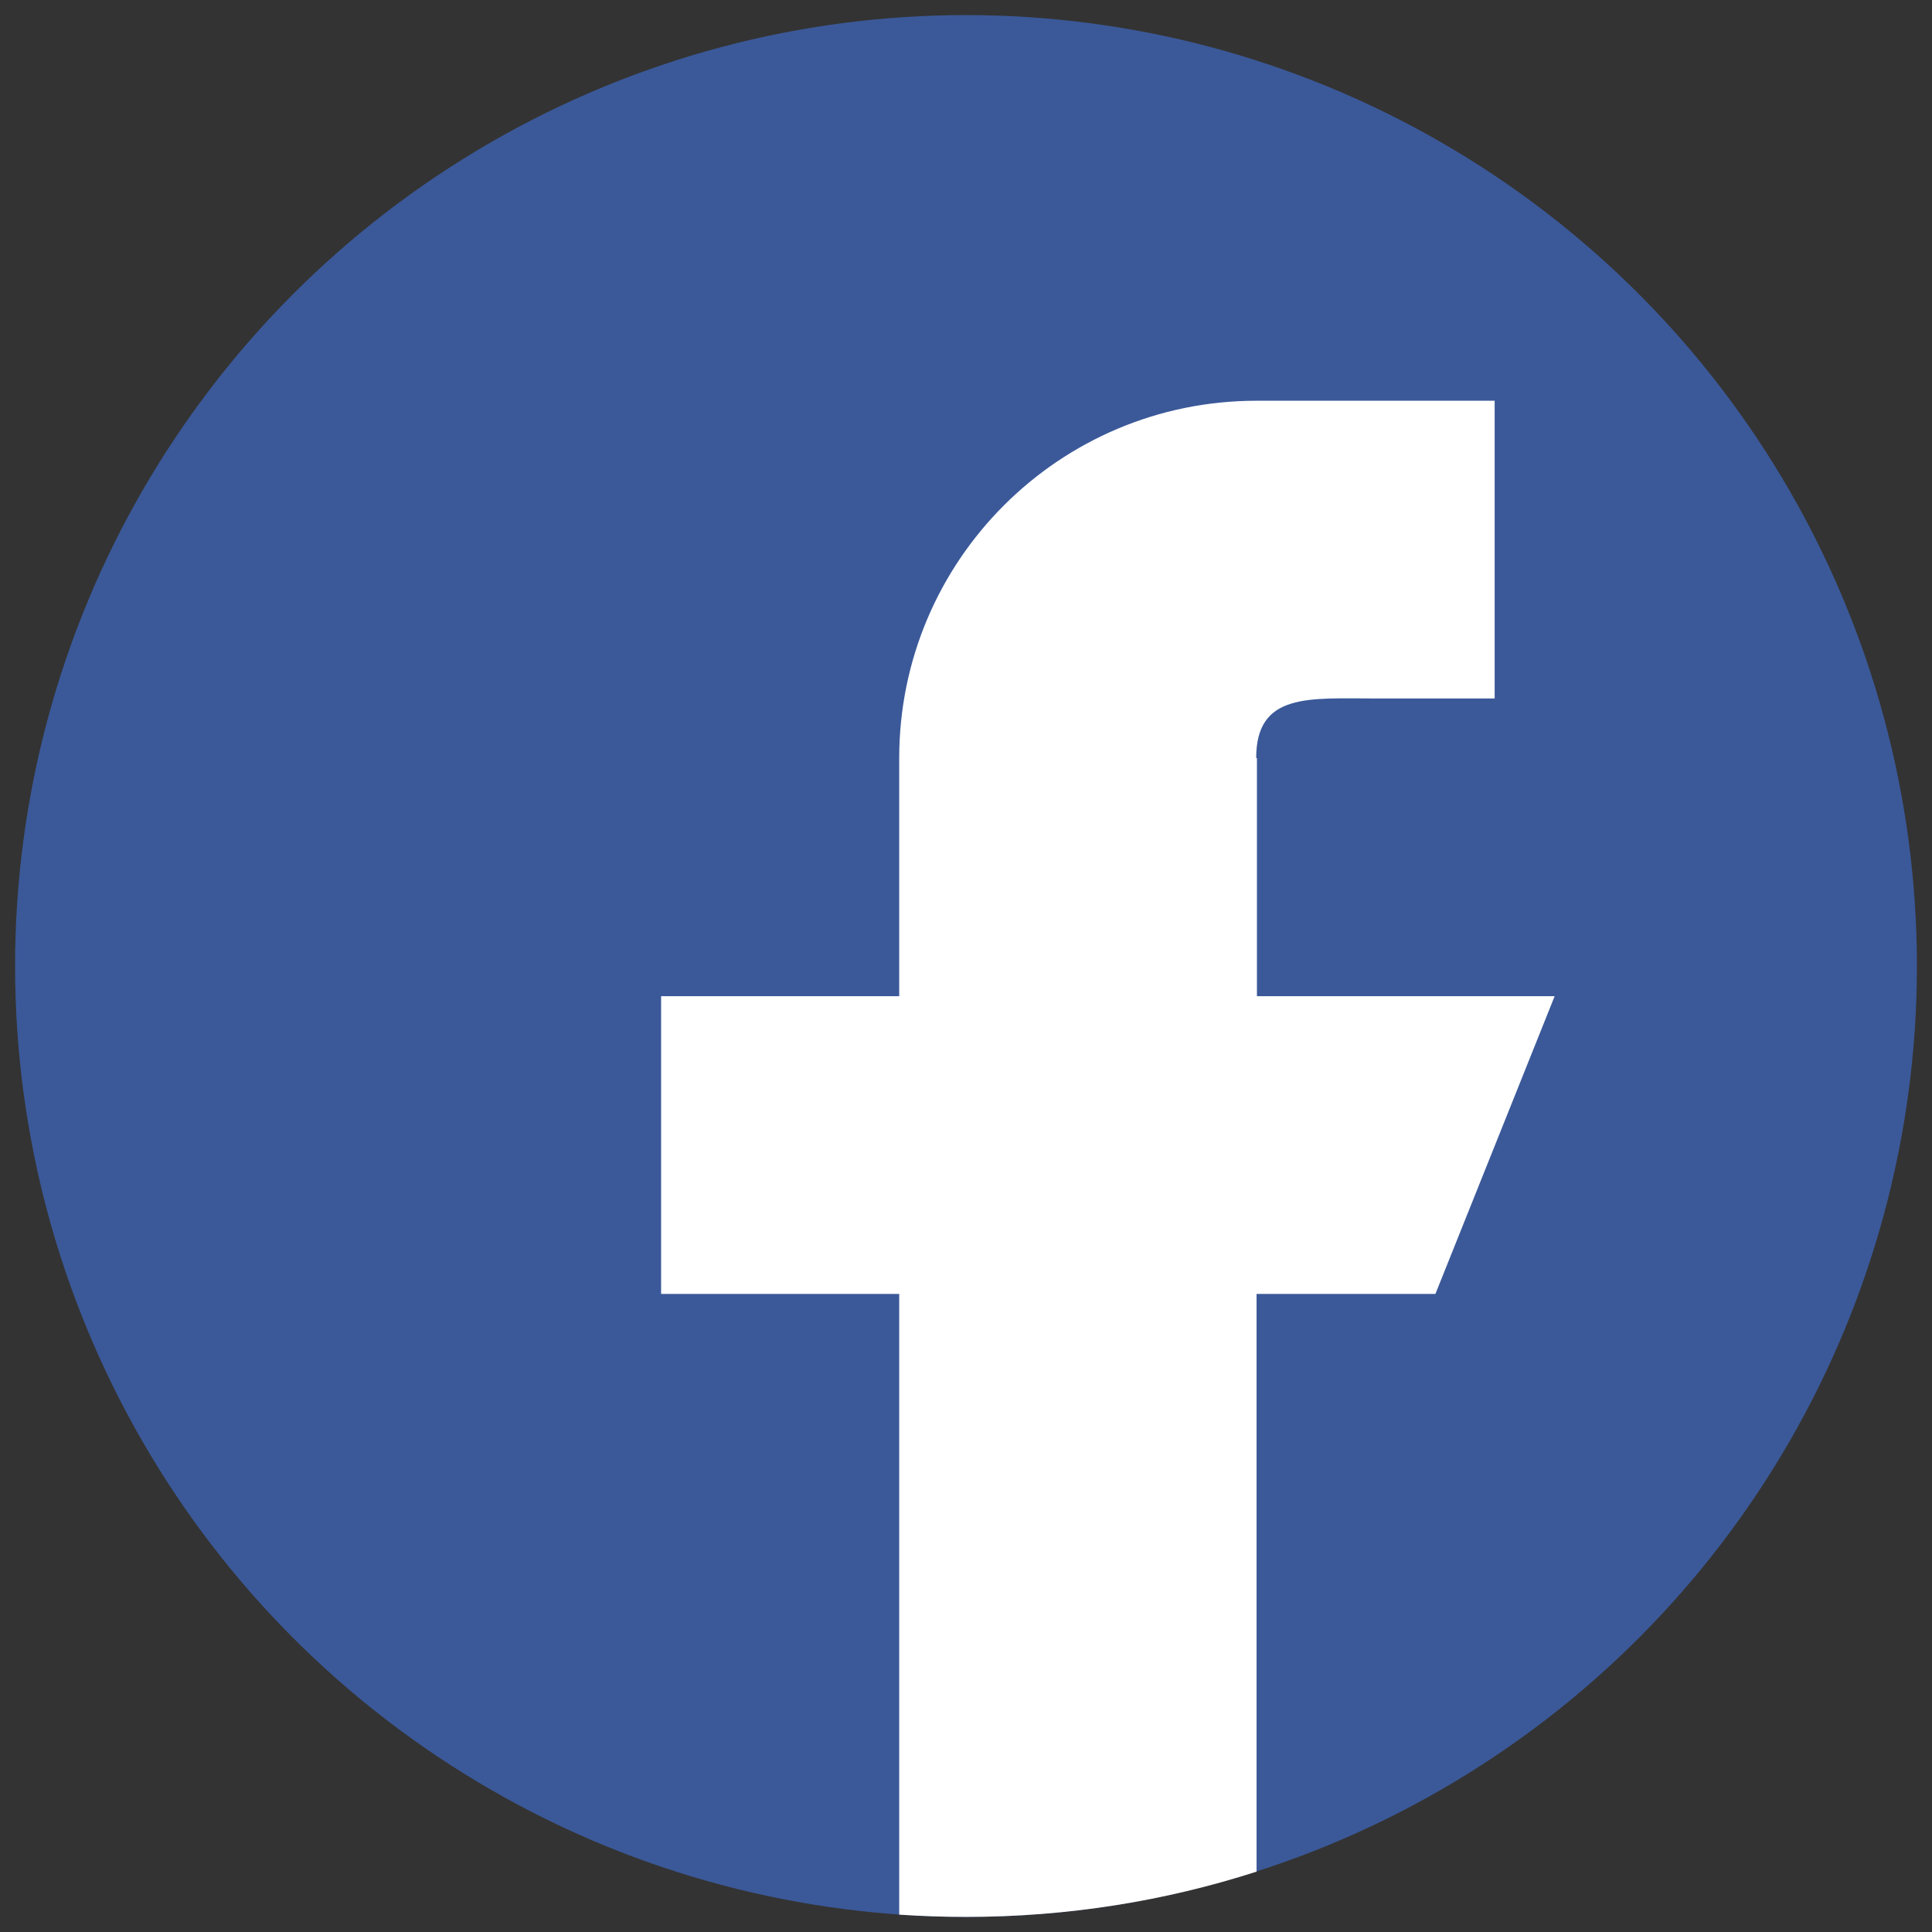 <?xml version="1.0" encoding="utf-8"?>
<!-- Generator: Adobe Illustrator 25.0.1, SVG Export Plug-In . SVG Version: 6.00 Build 0)  -->
<svg version="1.1" id="Livello_1" xmlns="http://www.w3.org/2000/svg" xmlns:xlink="http://www.w3.org/1999/xlink" x="0px" y="0px"
	 viewBox="0 0 512 512" style="enable-background:new 0 0 512 512;" xml:space="preserve">
<rect x="0" y="0" width="512" height="512" fill="#333333" stroke="none"/>
<style type="text/css">
	.st0{fill:#3B5999;}
	.st1{fill:#FFFFFF;}
</style>
<circle class="st0" cx="256" cy="256" r="252"/>
<path class="st1" d="M332.9,200.9c0-17.4,14.1-15.8,31.6-15.8h31.6v-78.9h-63.1c-52.3,0-94.7,42.4-94.7,94.7V264h-63.1v78.9h63.1
	v164.5c5.9,0.4,11.8,0.6,17.8,0.6c26.8,0,52.7-4.2,76.9-12V342.9h47.4l31.6-78.9h-78.9V200.9z"/>
</svg>
